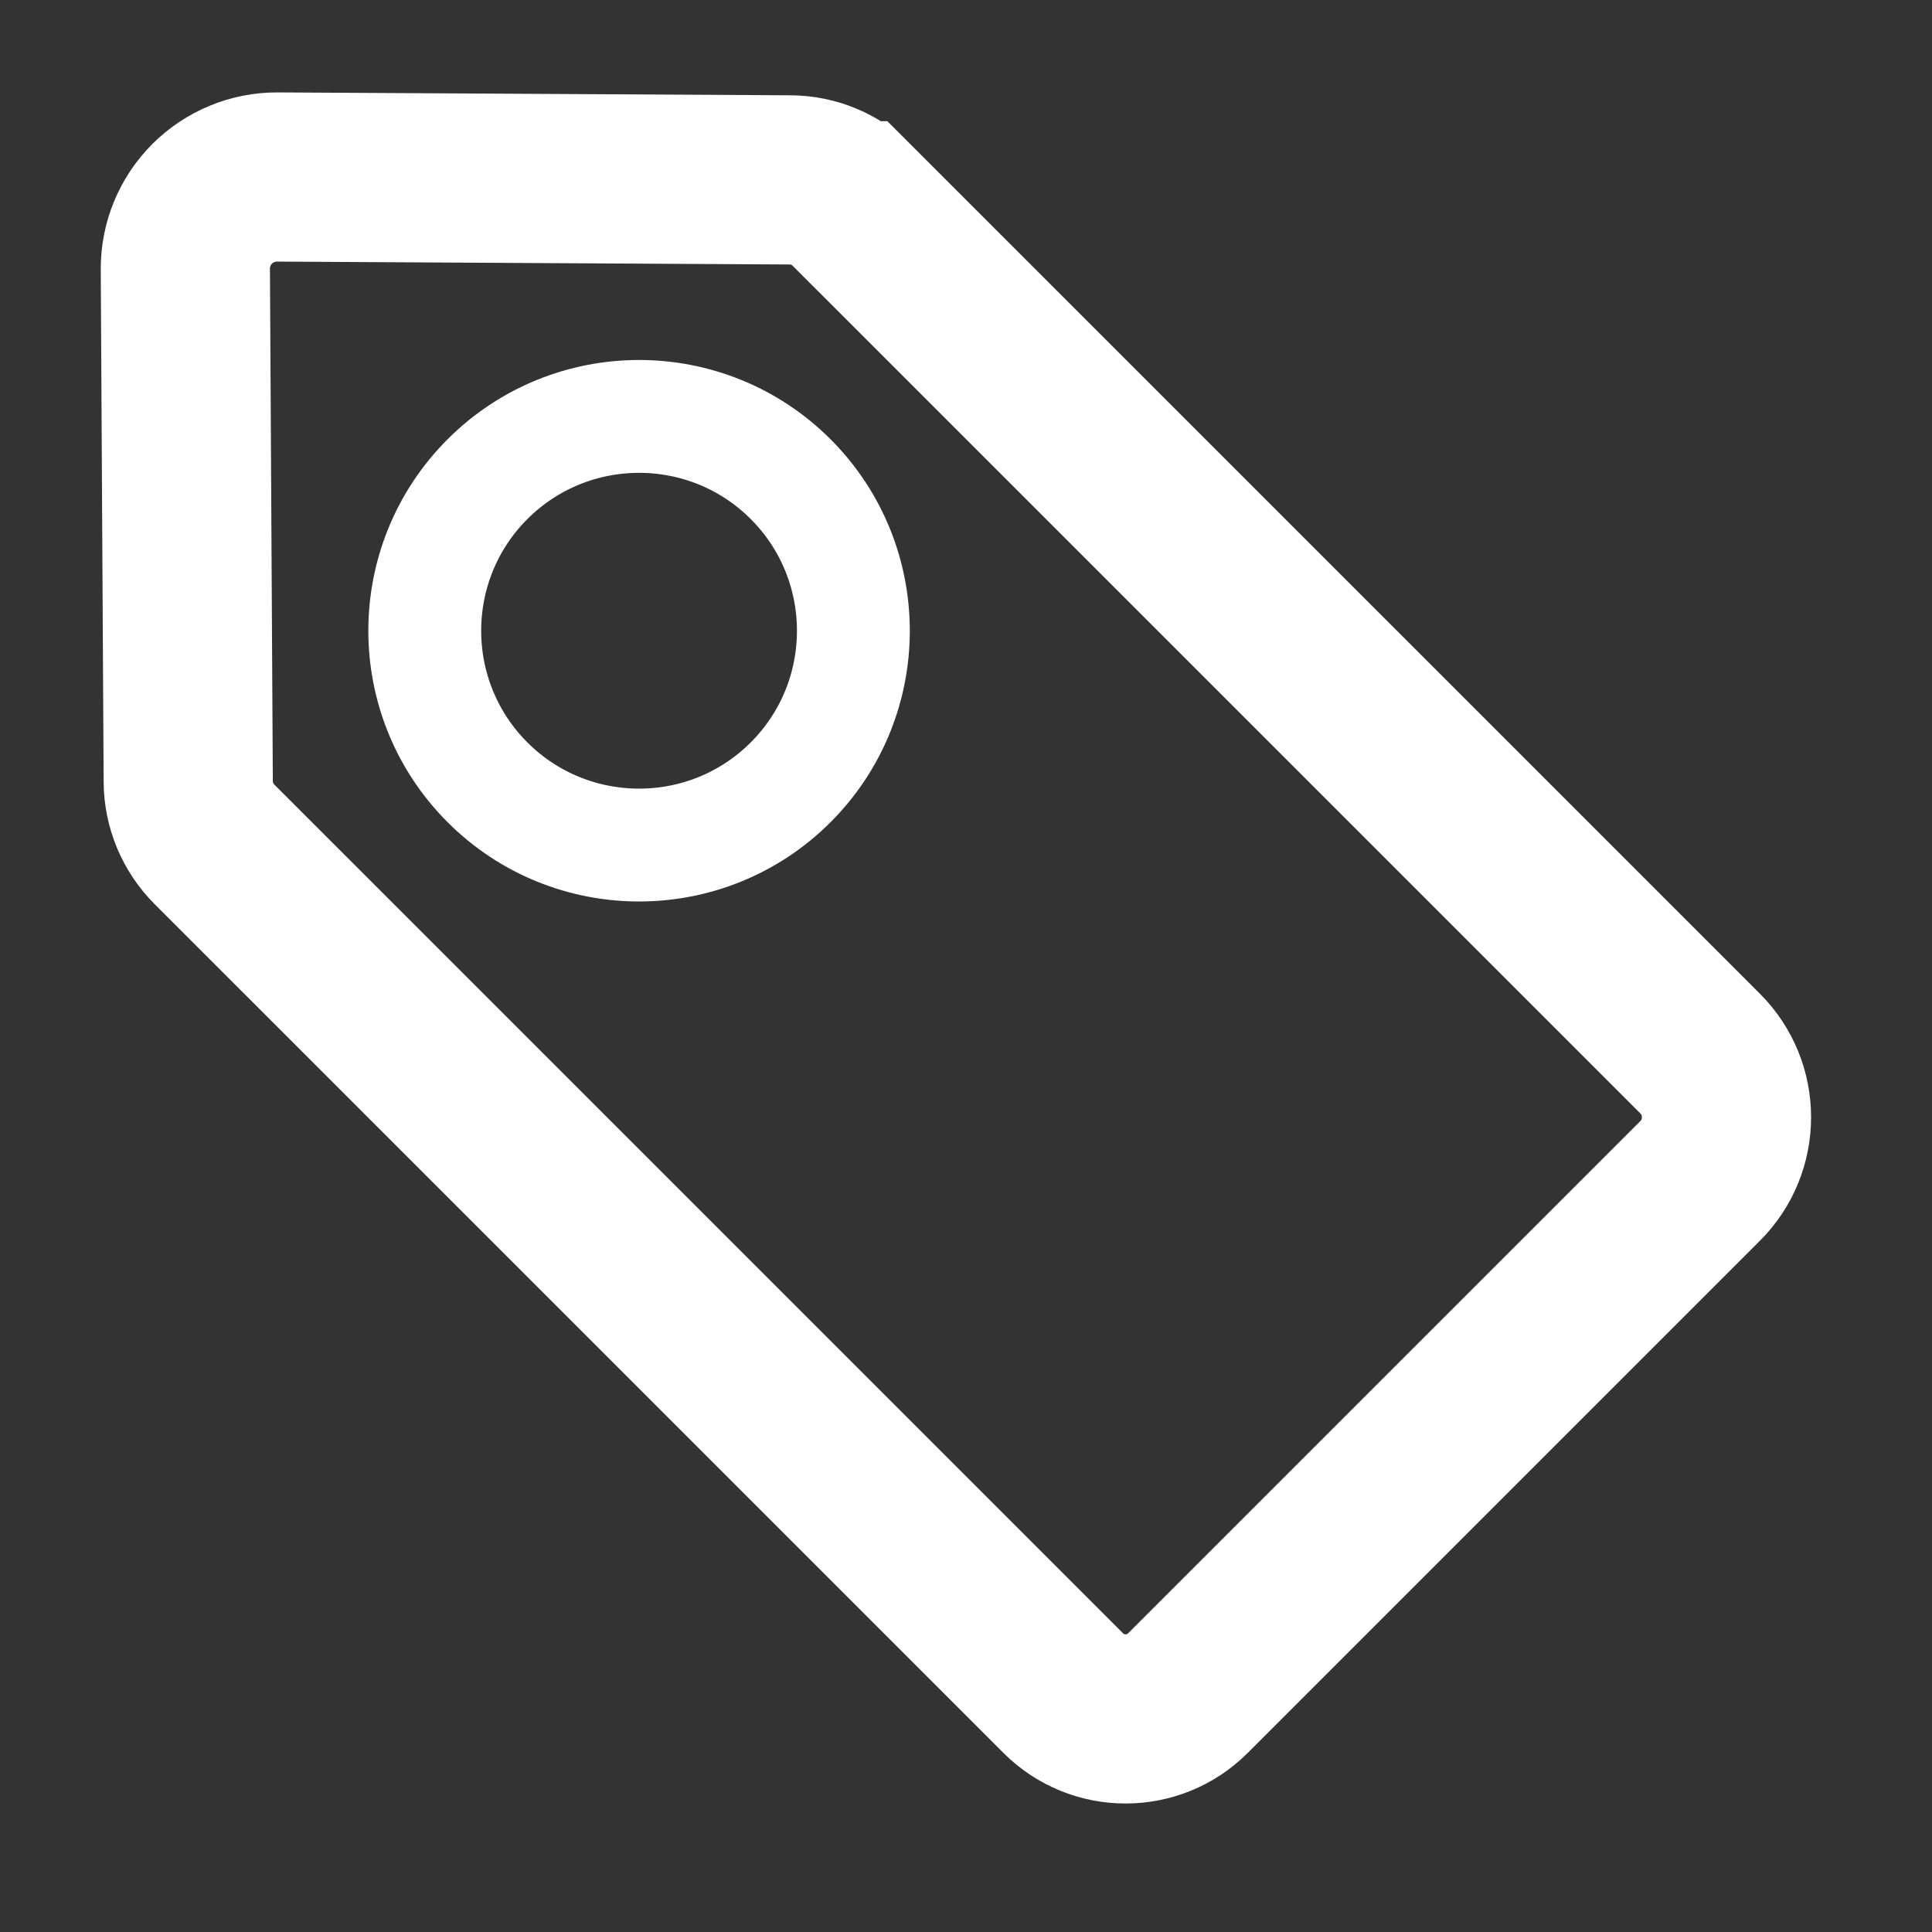 <?xml version="1.0" encoding="UTF-8" standalone="no"?><!DOCTYPE svg PUBLIC "-//W3C//DTD SVG 1.1//EN" "http://www.w3.org/Graphics/SVG/1.1/DTD/svg11.dtd"><svg width="100%" height="100%" viewBox="0 0 107 107" version="1.1" xmlns="http://www.w3.org/2000/svg" xmlns:xlink="http://www.w3.org/1999/xlink" xml:space="preserve" xmlns:serif="http://www.serif.com/" style="fill-rule:evenodd;clip-rule:evenodd;stroke-linecap:round;stroke-miterlimit:1.5;"><rect x="0" y="0" width="107" height="107" fill="#333333" stroke="none"/><g id="icon-classify-white"><path d="M47.203,11.396c-0.91,-0.911 -2.143,-1.425 -3.43,-1.433c-5.414,-0.03 -20.434,-0.115 -28.409,-0.16c-1.354,-0.007 -2.656,0.528 -3.614,1.486c-0.958,0.958 -1.493,2.259 -1.485,3.614c0.045,7.961 0.129,22.944 0.16,28.381c0.007,1.305 0.529,2.554 1.451,3.477c7.248,7.248 36.262,36.261 47.008,47.007c1.907,1.908 5,1.908 6.908,0c6.737,-6.737 21.569,-21.568 28.365,-28.364c1.948,-1.949 1.948,-5.107 -0,-7.055c-10.83,-10.83 -39.762,-39.761 -46.954,-46.953Z" style="fill:none;stroke:#fff;stroke-width:9.37px;"/><path d="M26.999,26.537c4.633,-4.633 12.156,-4.633 16.789,0c4.633,4.634 4.633,12.157 0,16.79c-4.633,4.633 -12.156,4.633 -16.789,-0c-4.633,-4.633 -4.633,-12.156 -0,-16.79Z" style="fill:none;stroke:#fff;stroke-width:6.25px;"/></g></svg>